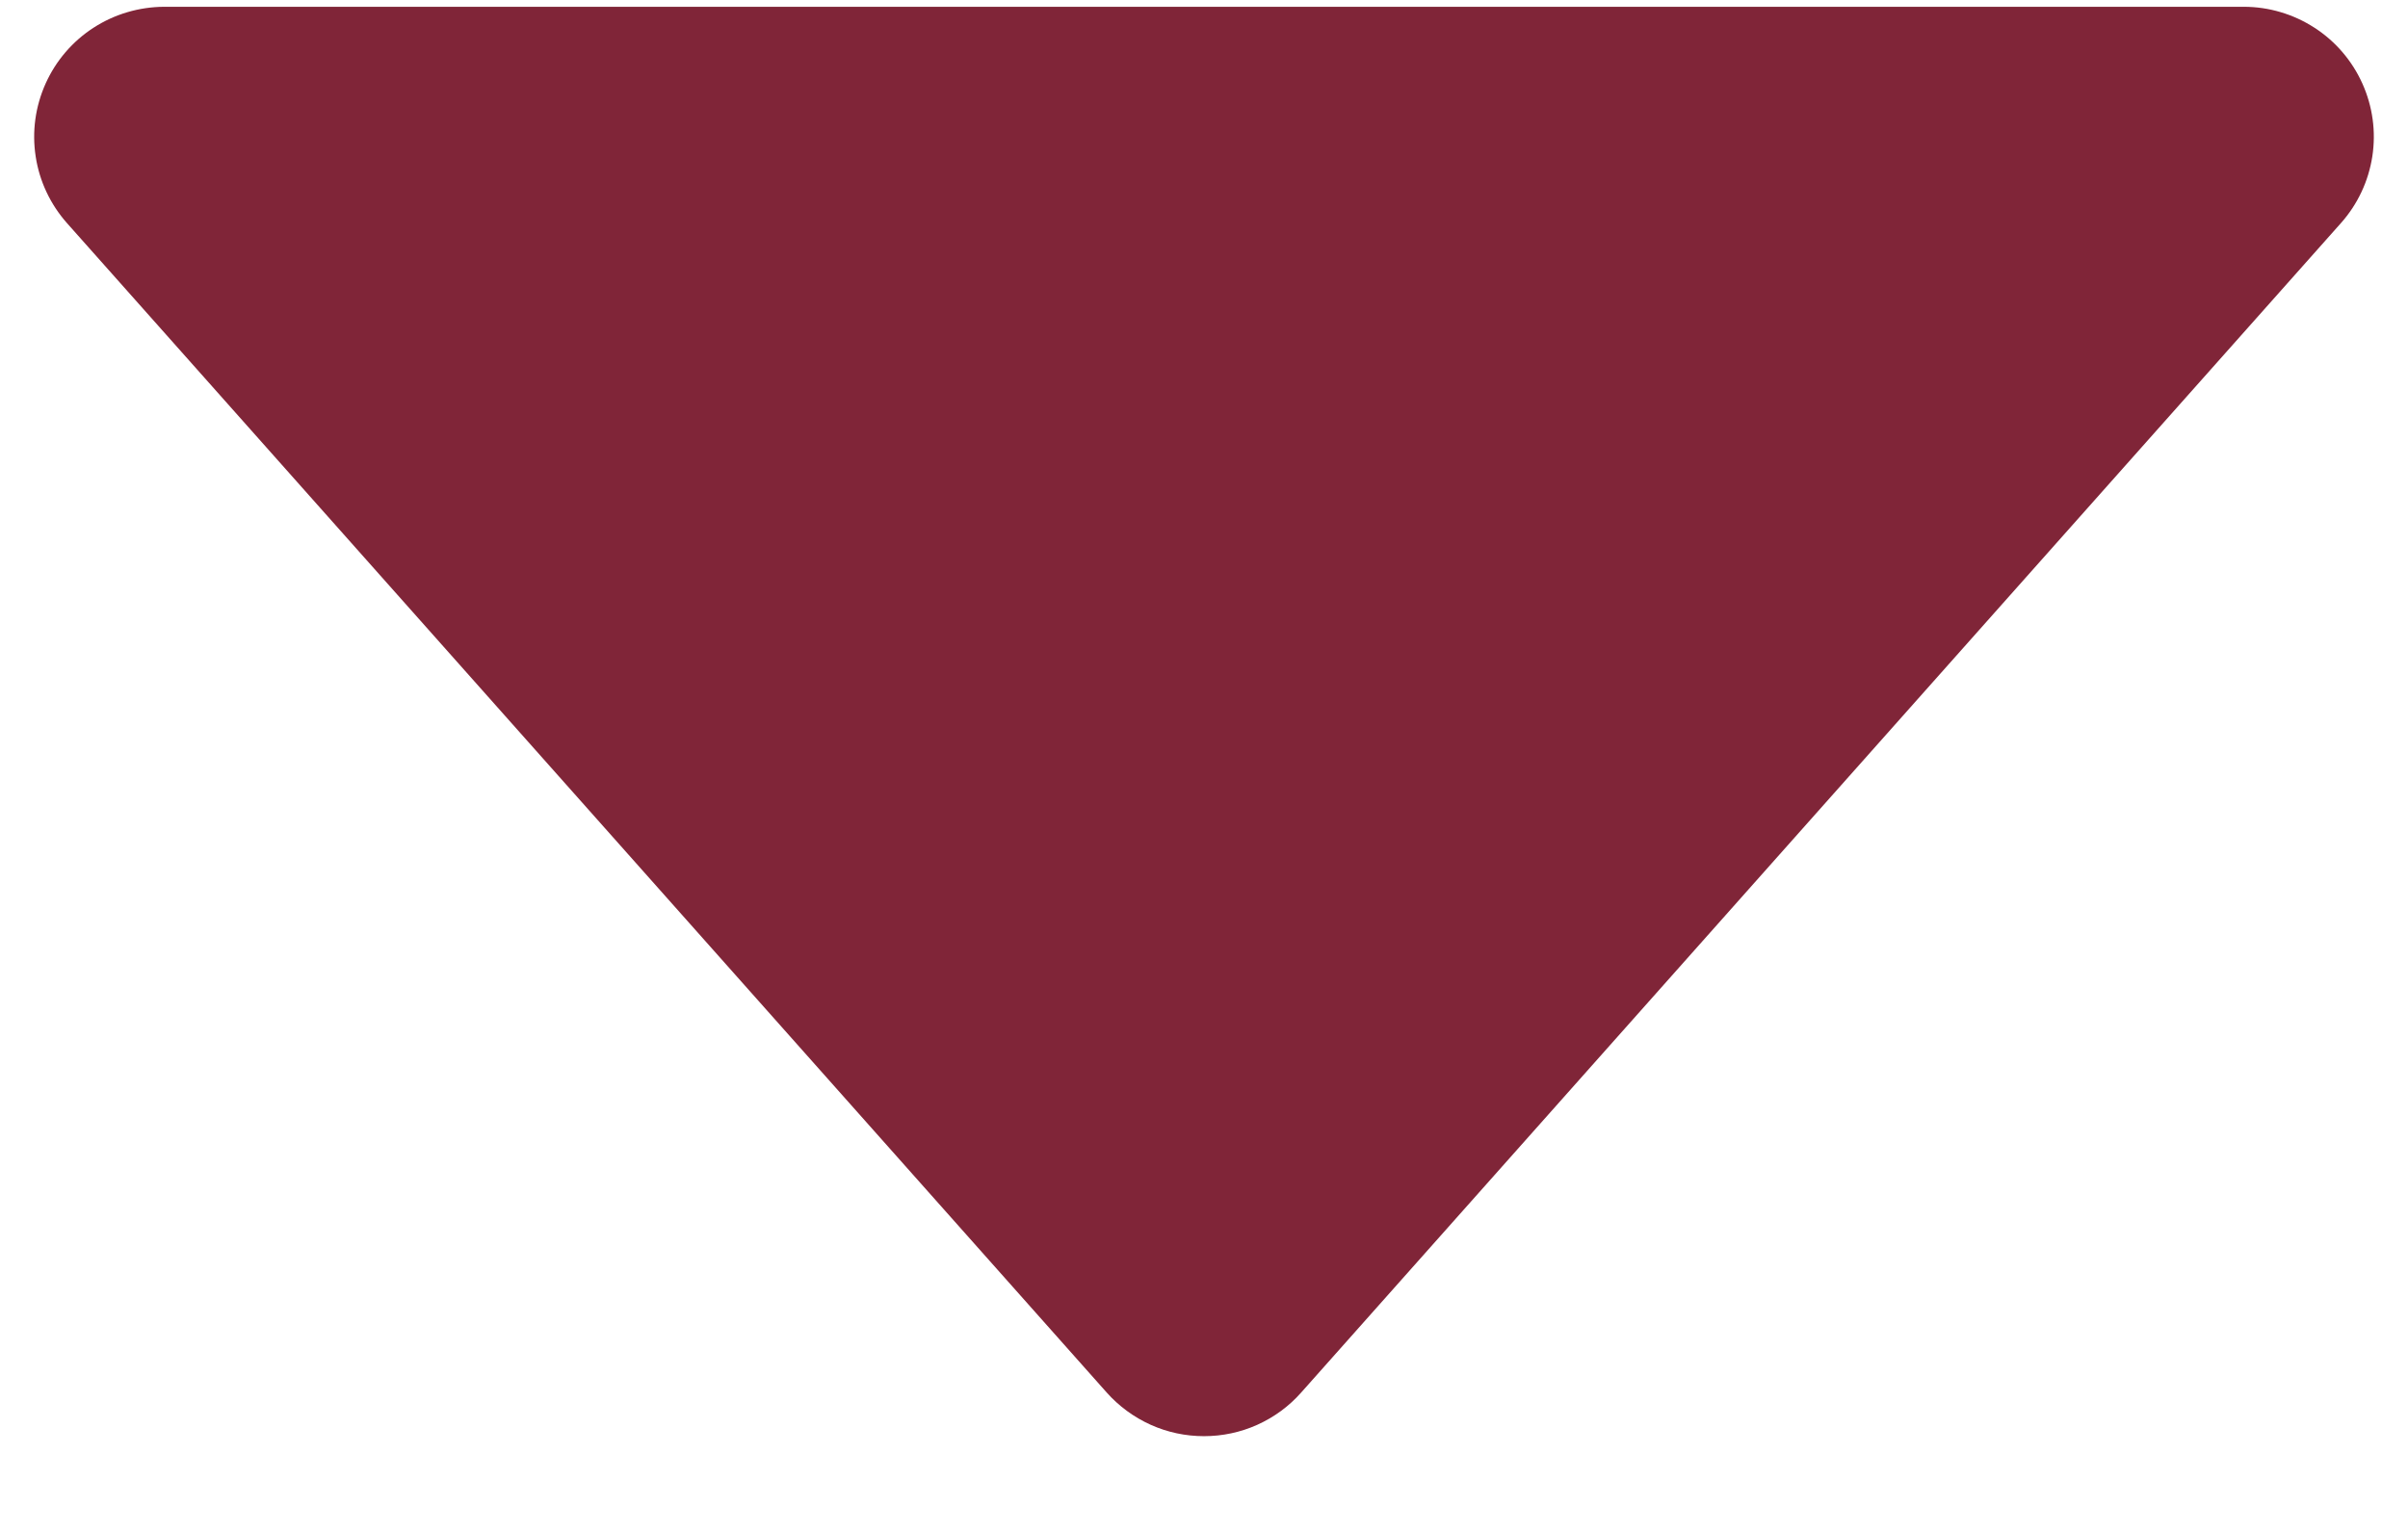 <svg width="22" height="14" viewBox="0 0 22 14" fill="none" xmlns="http://www.w3.org/2000/svg">
<path d="M0.417 0.763C0.511 0.554 0.663 0.377 0.855 0.253C1.047 0.129 1.271 0.063 1.5 0.062L20.5 0.062C20.729 0.062 20.953 0.129 21.145 0.253C21.337 0.377 21.489 0.554 21.583 0.763C21.677 0.972 21.709 1.203 21.674 1.43C21.639 1.656 21.54 1.867 21.388 2.038L11.888 12.726C11.777 12.852 11.64 12.952 11.487 13.021C11.334 13.09 11.168 13.125 11 13.125C10.832 13.125 10.666 13.09 10.513 13.021C10.36 12.952 10.223 12.852 10.111 12.726L0.611 2.038C0.46 1.867 0.36 1.656 0.326 1.43C0.291 1.203 0.323 0.972 0.417 0.763Z" fill="#802538"/>
</svg>
